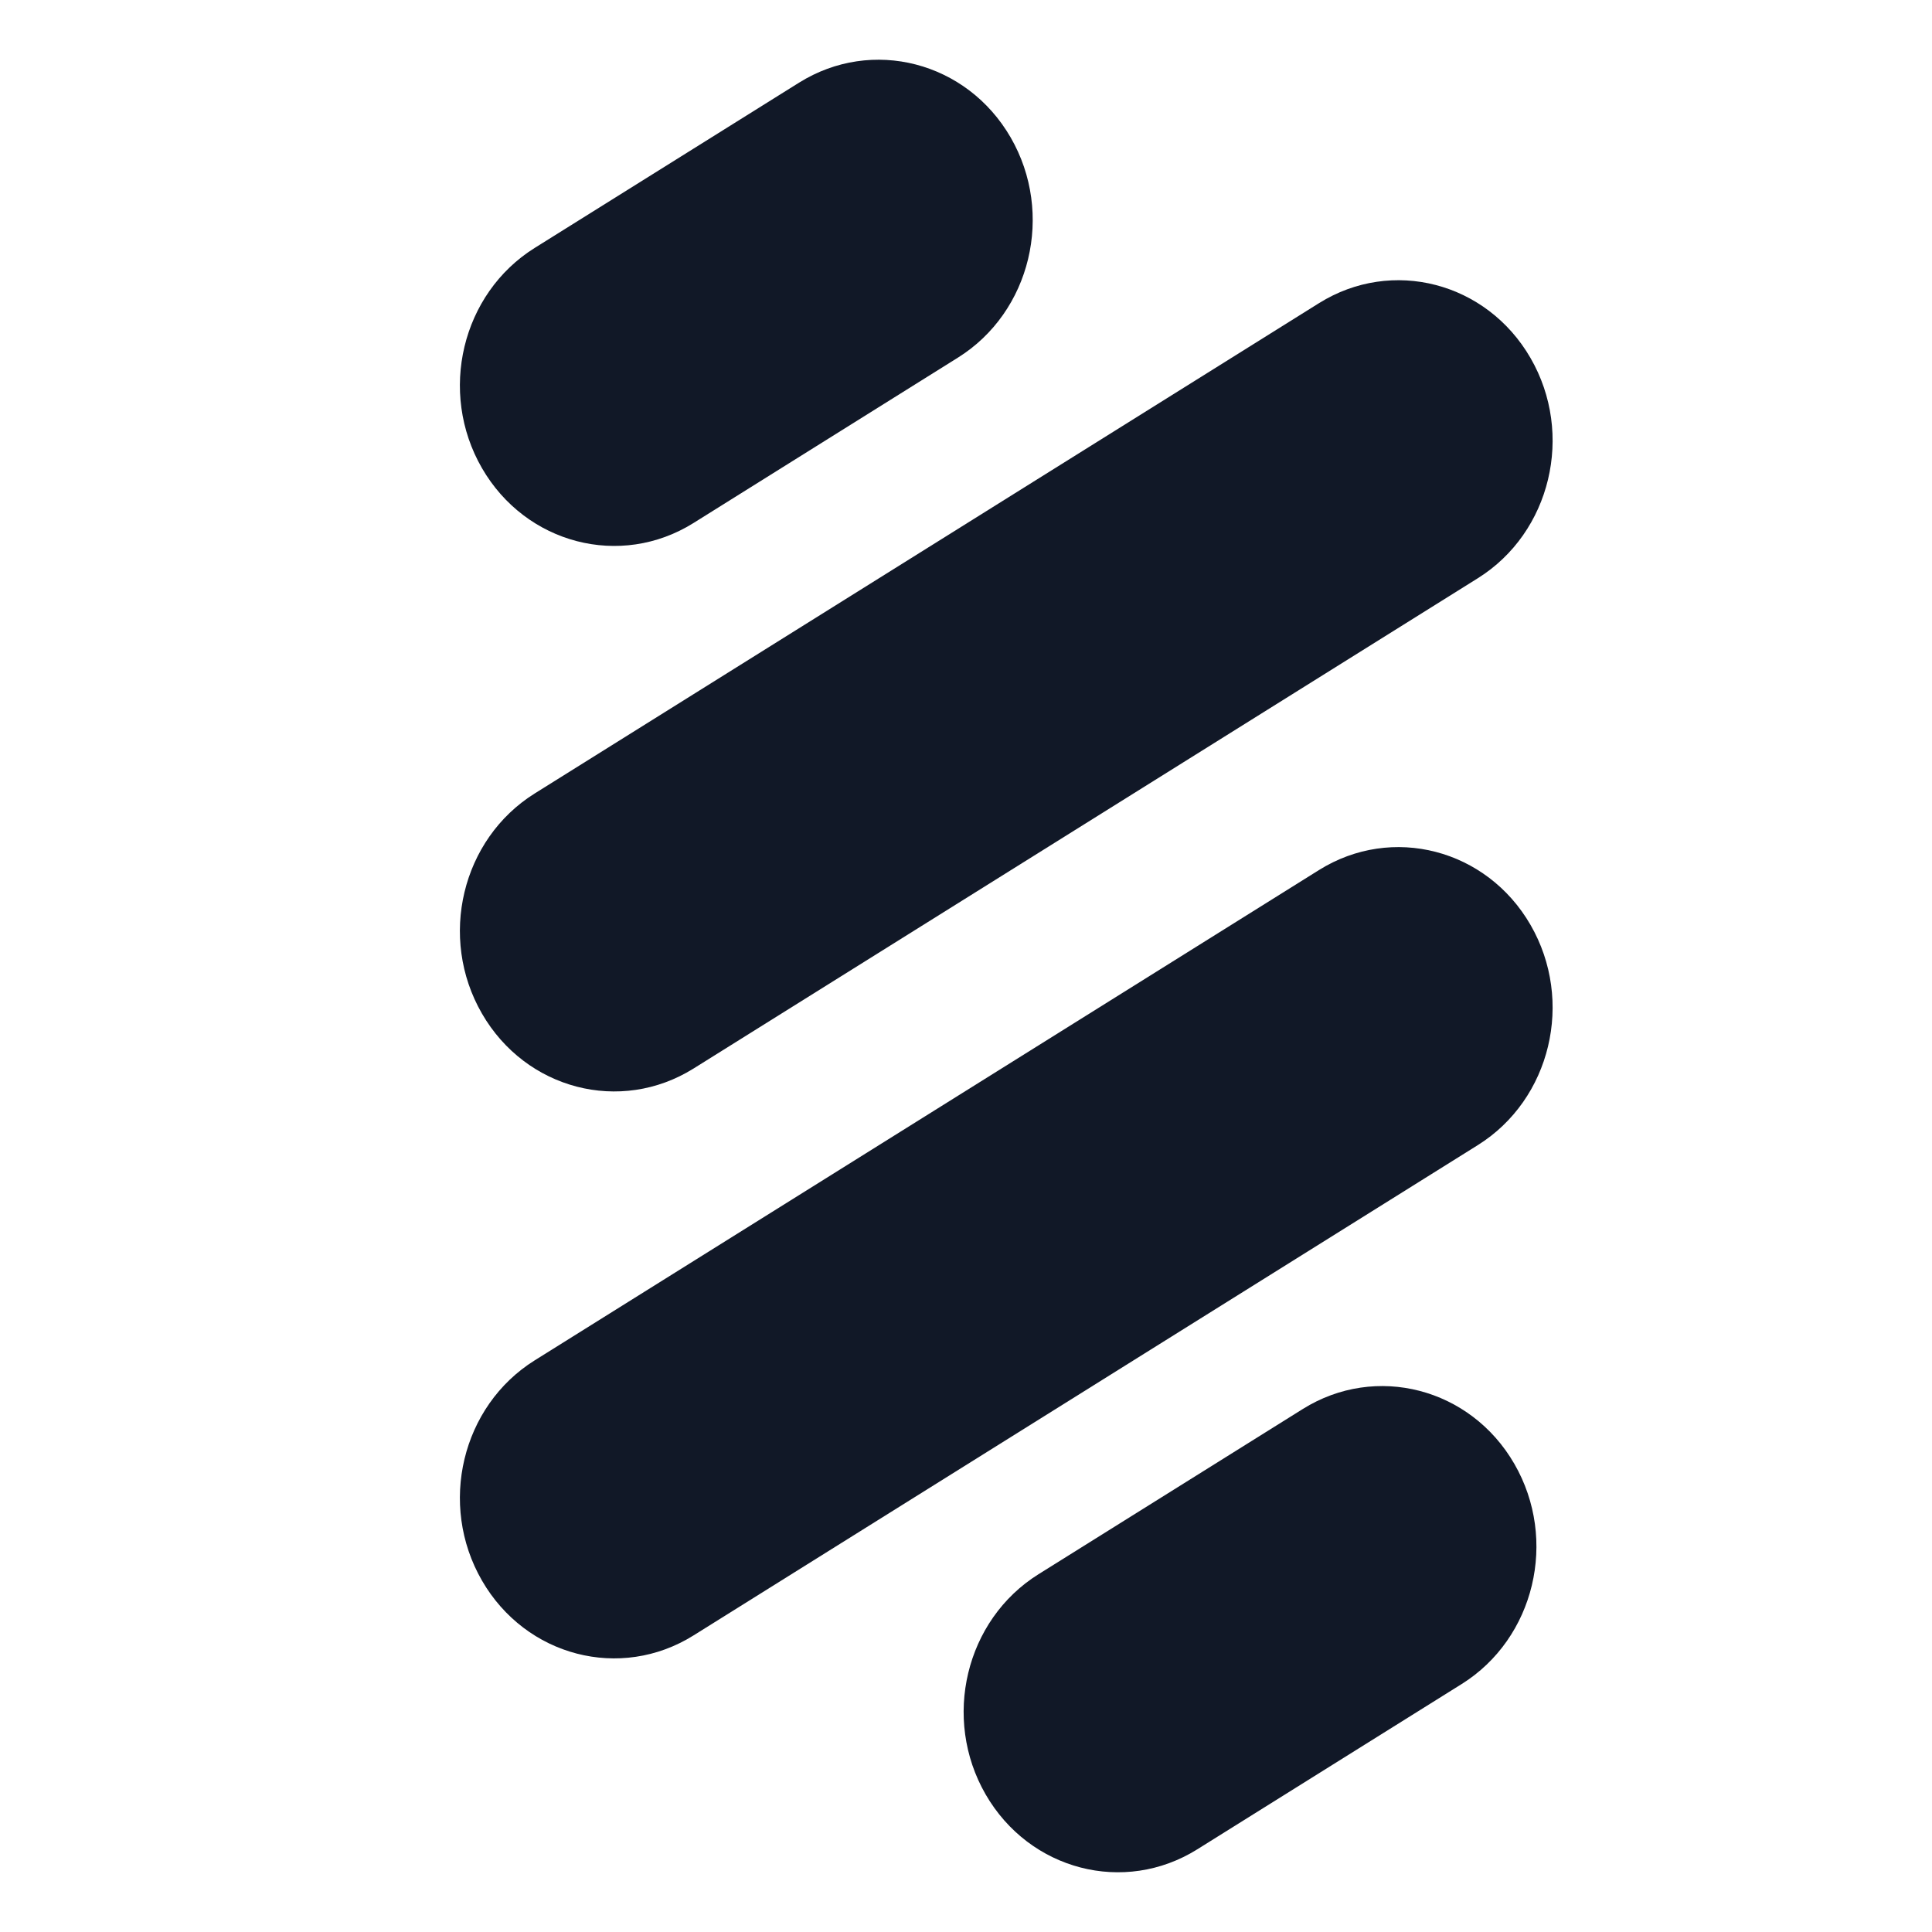 <?xml version="1.0" encoding="UTF-8"?> <svg xmlns="http://www.w3.org/2000/svg" width="24" height="24" viewBox="0 0 24 24" fill="none"><path fill-rule="evenodd" clip-rule="evenodd" d="M6.642 3.08L9.926 1.027C10.833 0.46 12.01 0.765 12.555 1.708C13.1 2.652 12.806 3.877 11.899 4.443L8.615 6.497C7.708 7.064 6.532 6.758 5.987 5.815C5.442 4.871 5.735 3.647 6.642 3.08Z" fill="#111827"></path><path d="M16.385 3.766L6.642 9.857C5.735 10.424 5.442 11.648 5.987 12.591C6.532 13.535 7.708 13.84 8.615 13.274L18.358 7.183C19.265 6.616 19.558 5.391 19.013 4.448C18.468 3.504 17.292 3.199 16.385 3.766Z" fill="#111827"></path><path d="M16.385 10.808L6.642 16.899C5.735 17.466 5.442 18.69 5.987 19.634C6.532 20.578 7.708 20.883 8.615 20.316L18.358 14.225C19.265 13.658 19.558 12.434 19.013 11.49C18.468 10.546 17.292 10.241 16.385 10.808Z" fill="#111827"></path><path d="M16.184 17.503L12.9 19.556C11.993 20.123 11.7 21.348 12.244 22.291C12.789 23.235 13.966 23.54 14.873 22.973L18.157 20.92C19.064 20.353 19.357 19.129 18.812 18.185C18.268 17.242 17.091 16.936 16.184 17.503Z" fill="#111827"></path></svg> 